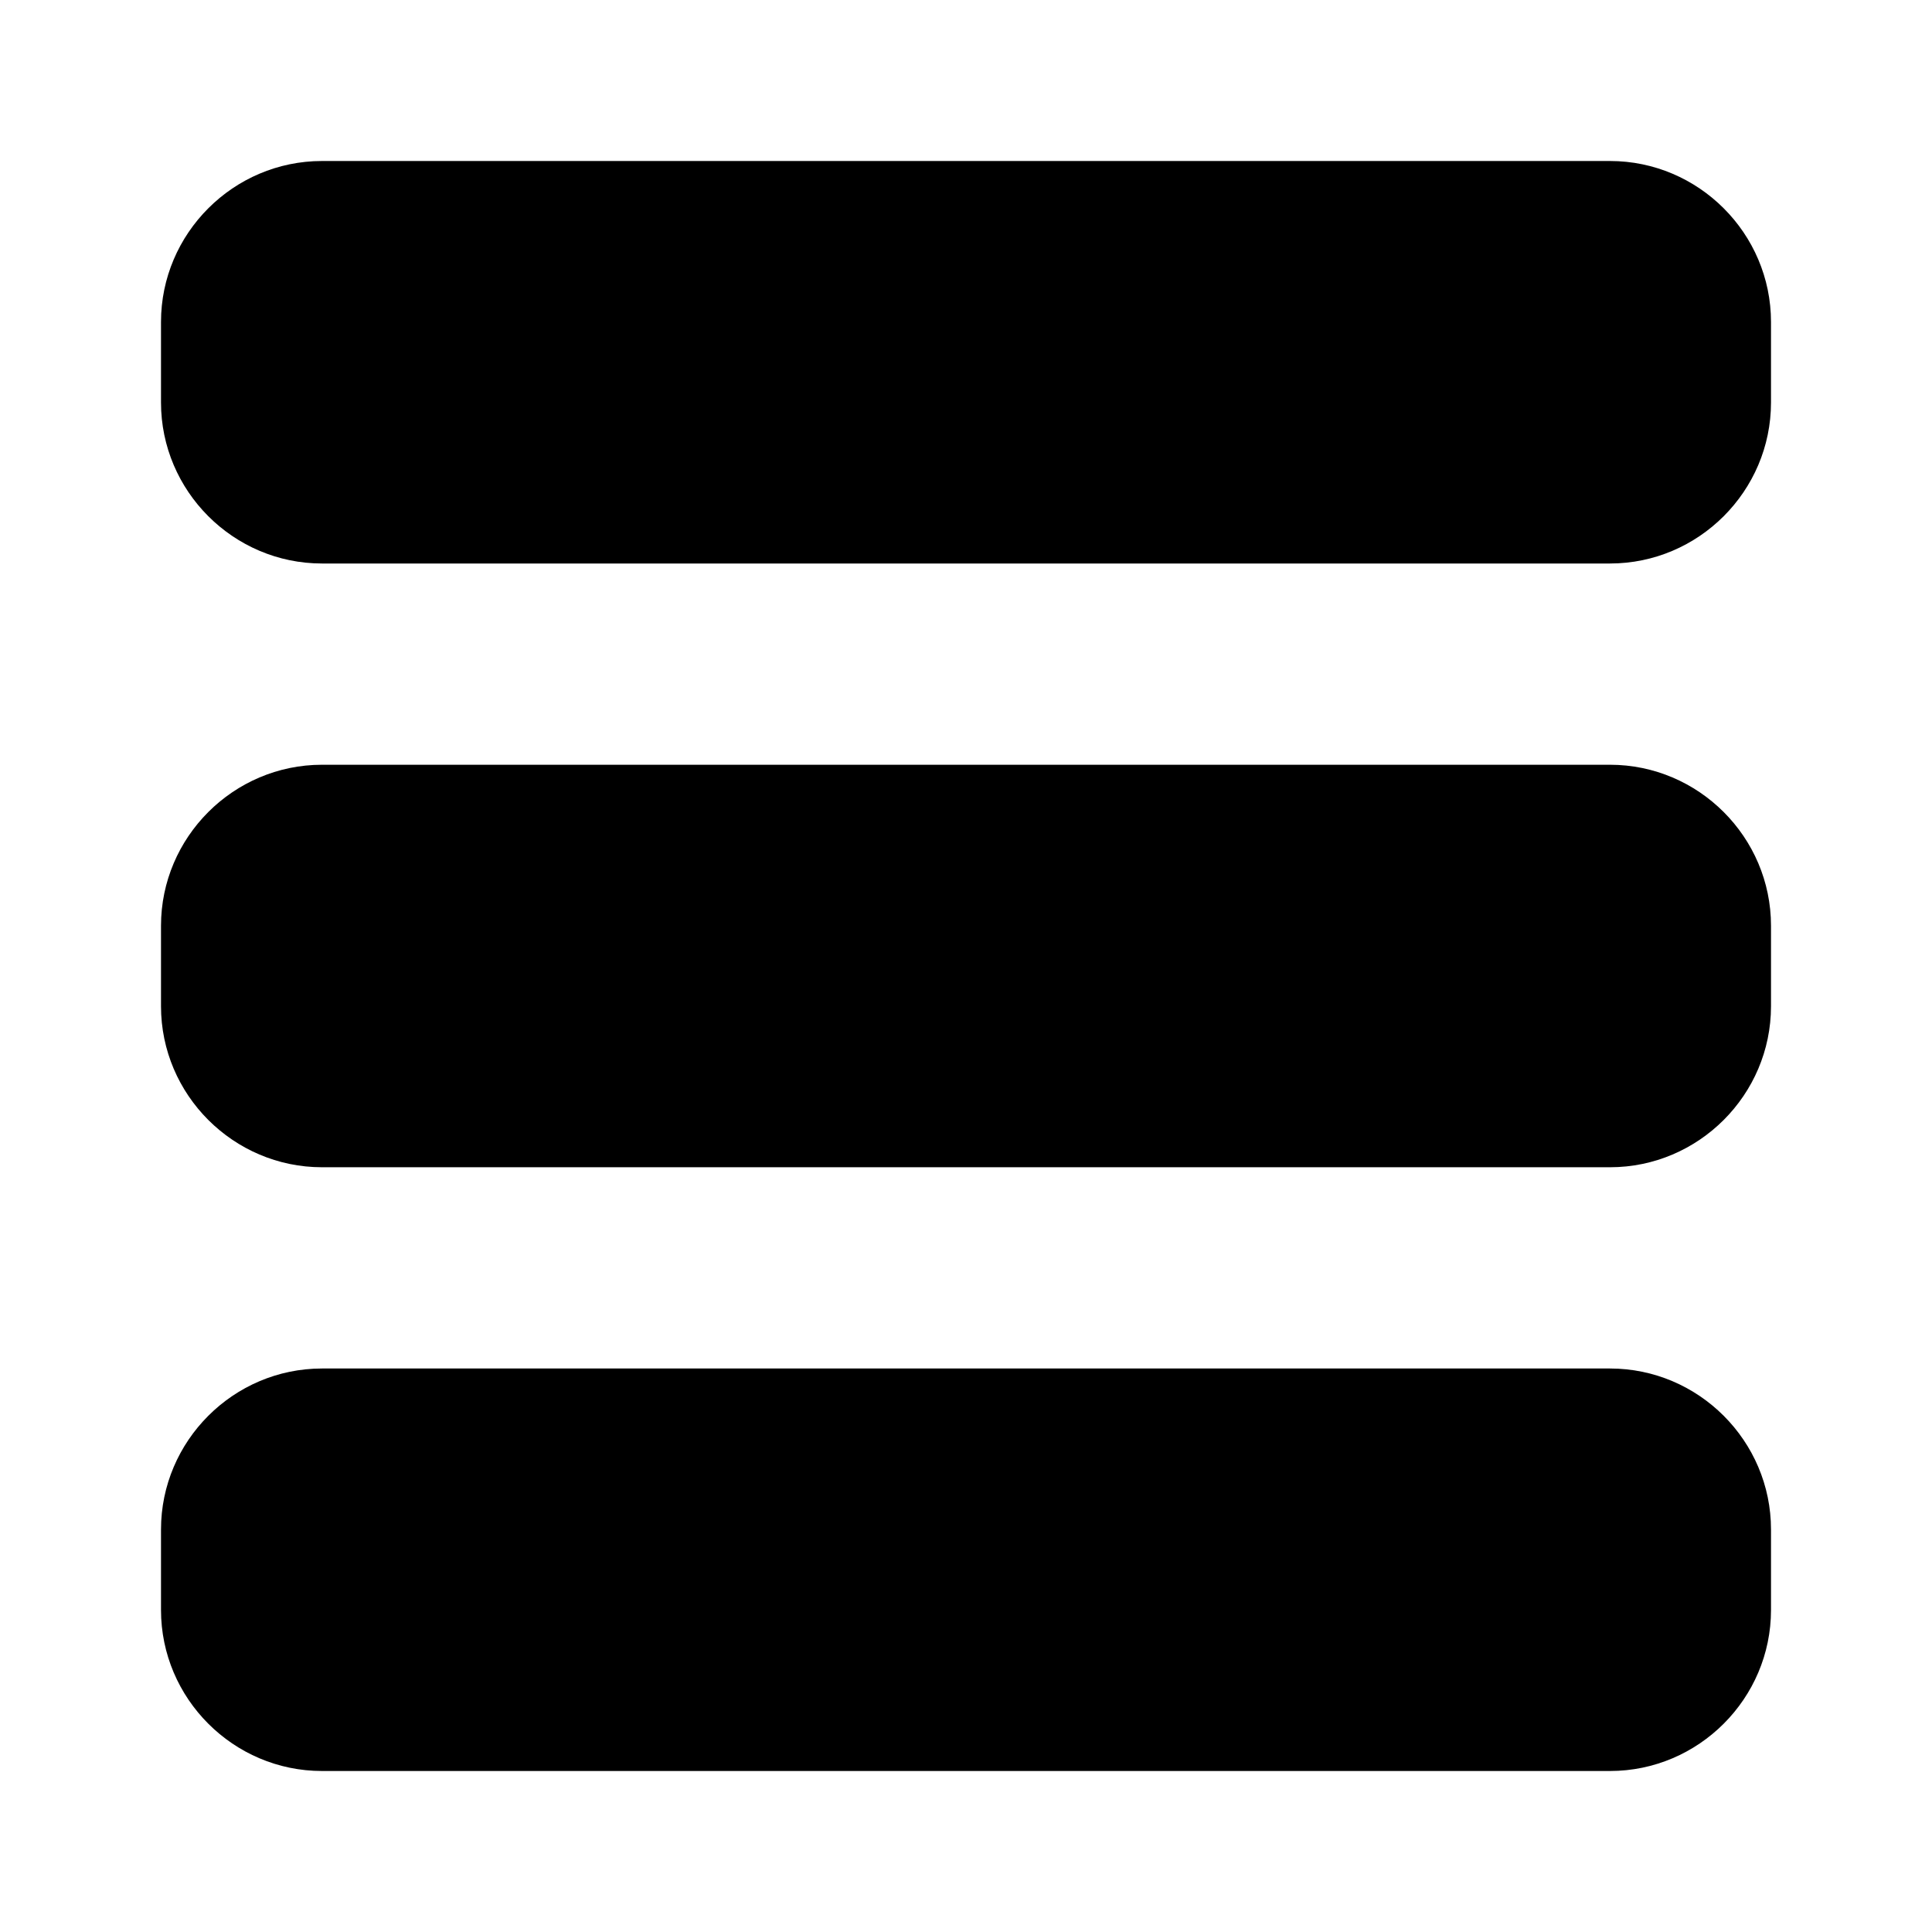 <svg xmlns="http://www.w3.org/2000/svg" enable-background="new 0 0 24 24" height="24" viewBox="0 0 24 24" width="24"><g><rect fill="none" height="24" width="24"/><path d="M20,7H4C2.9,7,2,6.1,2,5V4c0-1.1,0.9-2,2-2h16c1.1,0,2,0.9,2,2v1C22,6.1,21.1,7,20,7z M20,9.5H4c-1.1,0-2,0.9-2,2v1 c0,1.1,0.9,2,2,2h16c1.1,0,2-0.9,2-2v-1C22,10.4,21.1,9.5,20,9.5z M20,17H4c-1.1,0-2,0.9-2,2v1c0,1.1,0.9,2,2,2h16c1.1,0,2-0.9,2-2 v-1C22,17.9,21.1,17,20,17z"/></g></svg>

